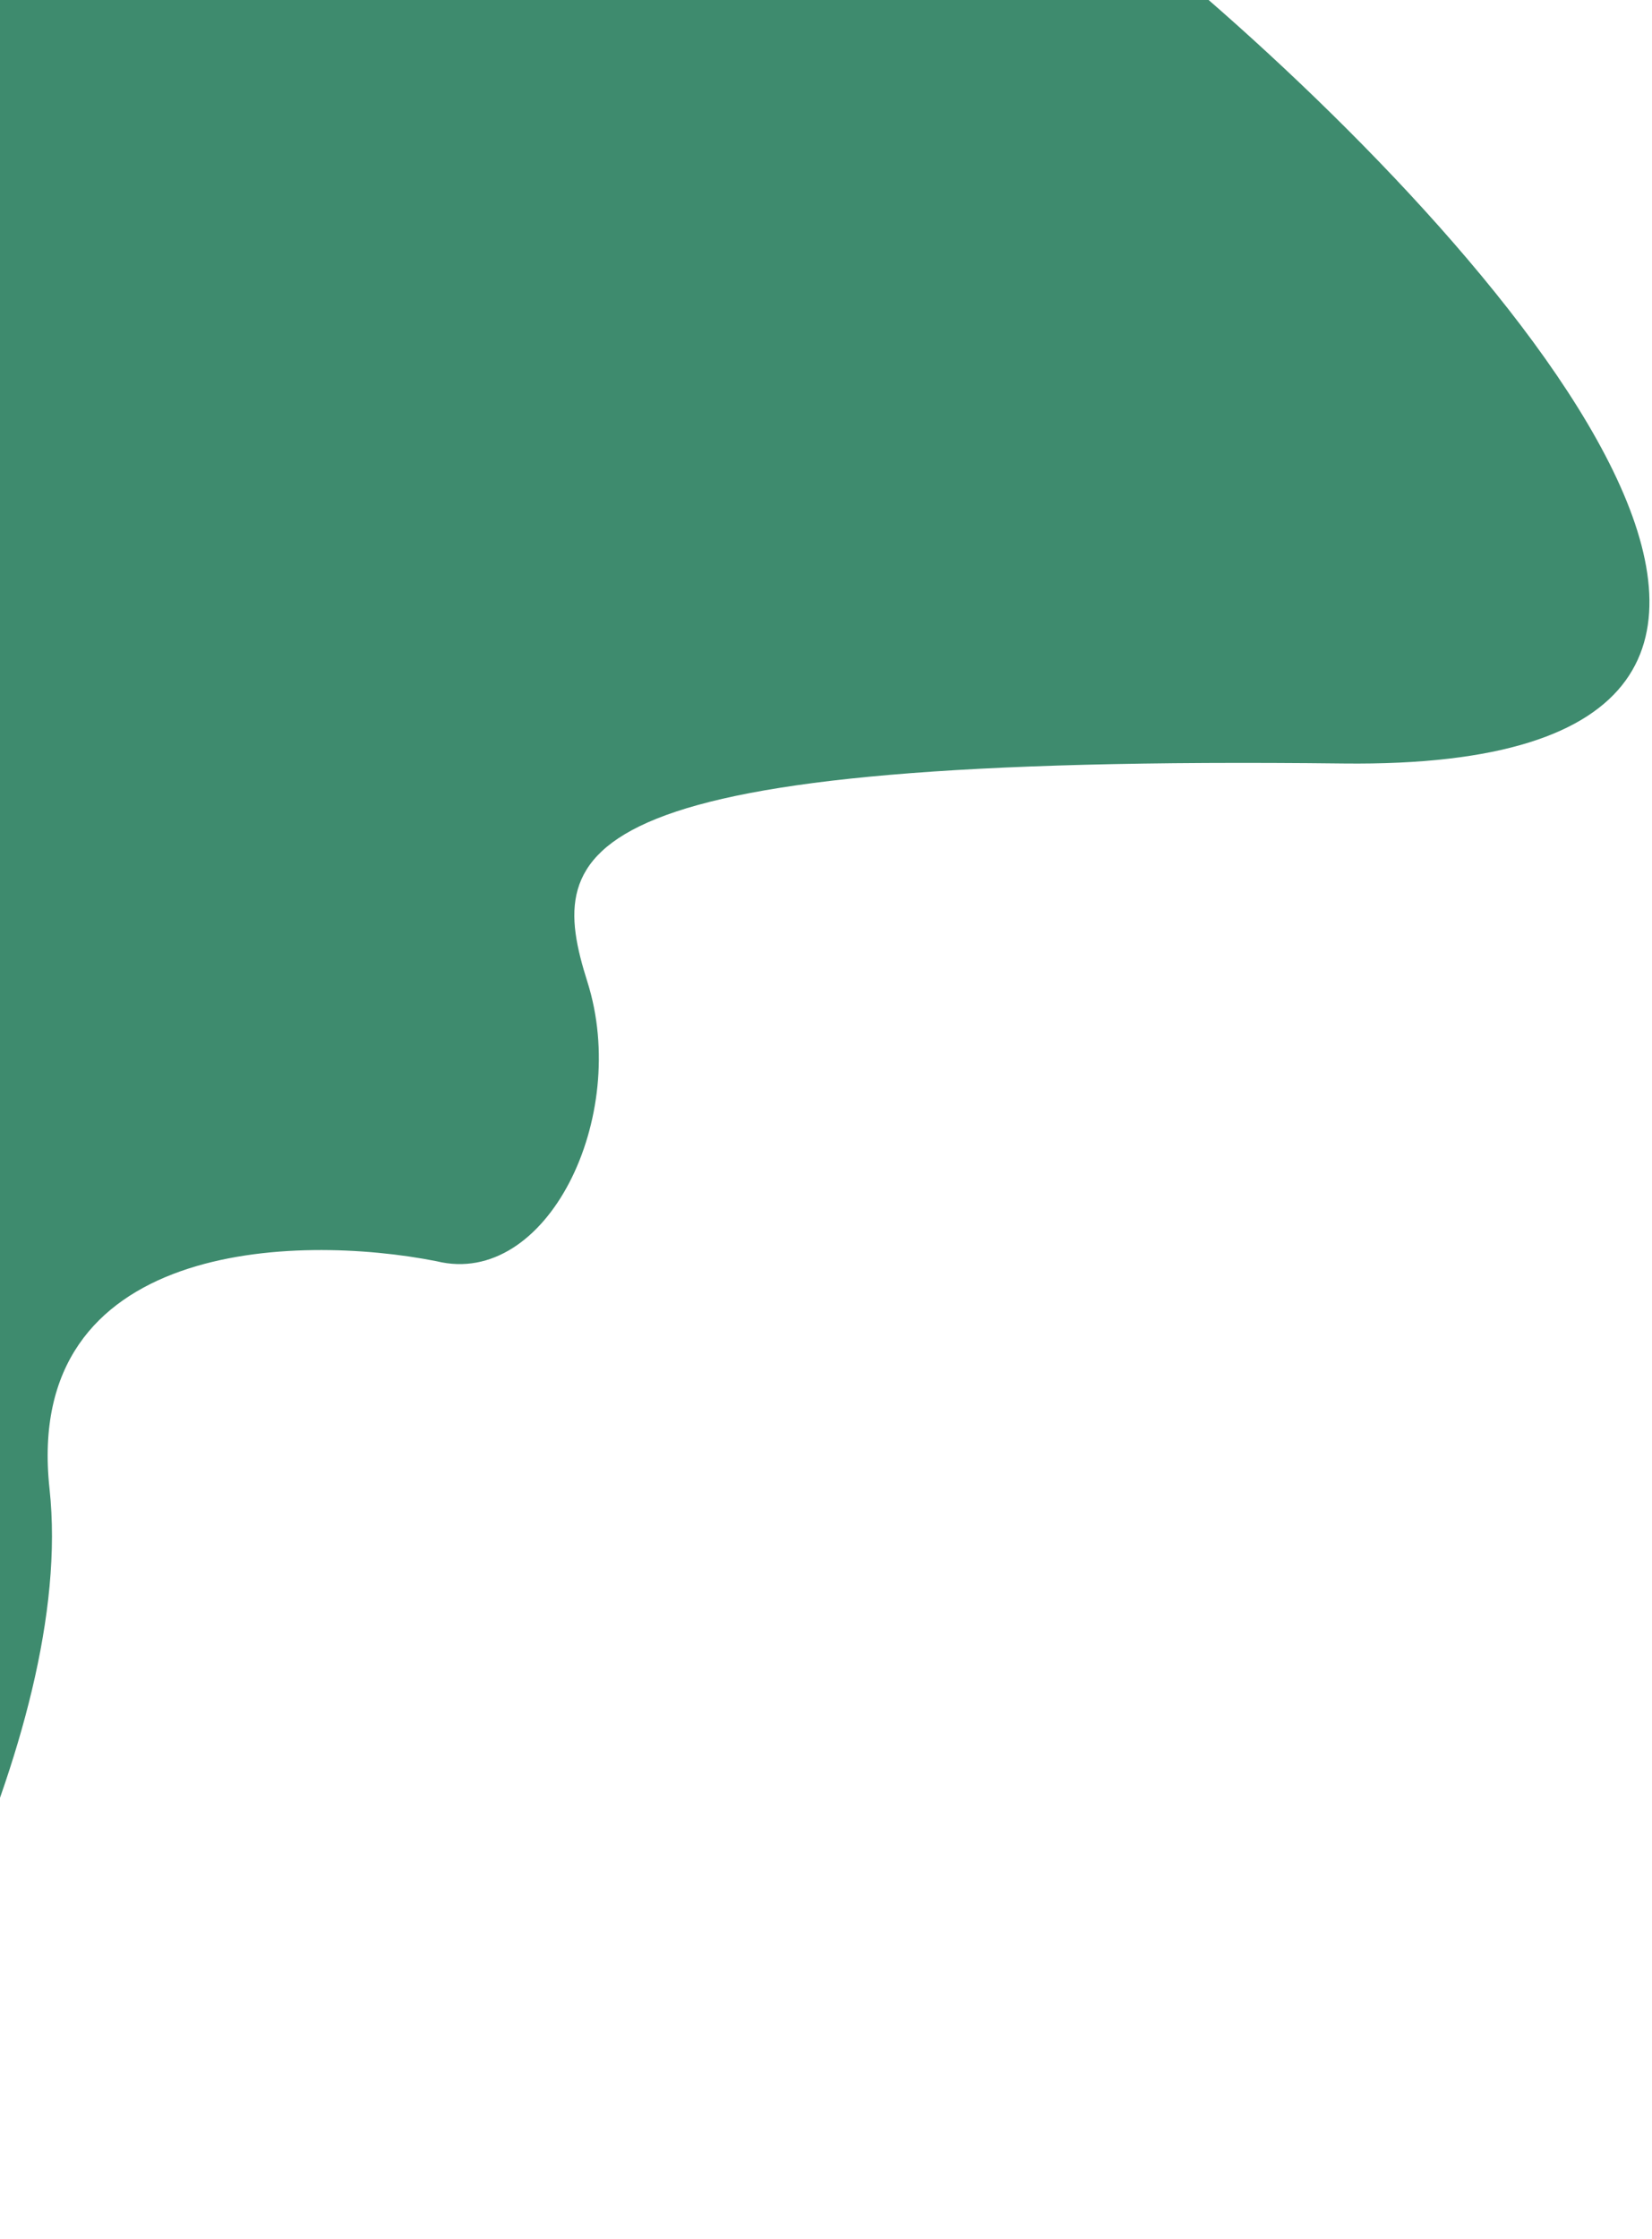 <svg width="367" height="497" viewBox="0 0 367 497" fill="none" xmlns="http://www.w3.org/2000/svg">
<path d="M298.5 169.5C437.3 171.1 331.667 53.167 261.5 -6L-60 -10L-51 496.5C-27.833 464.167 17 385.7 11 330.5C5 275.3 65.833 273.833 97 280C121.5 286 140 248 130.5 218C121 188 125 167.5 298.5 169.5Z" fill="#3E8B6E"/>
</svg>
